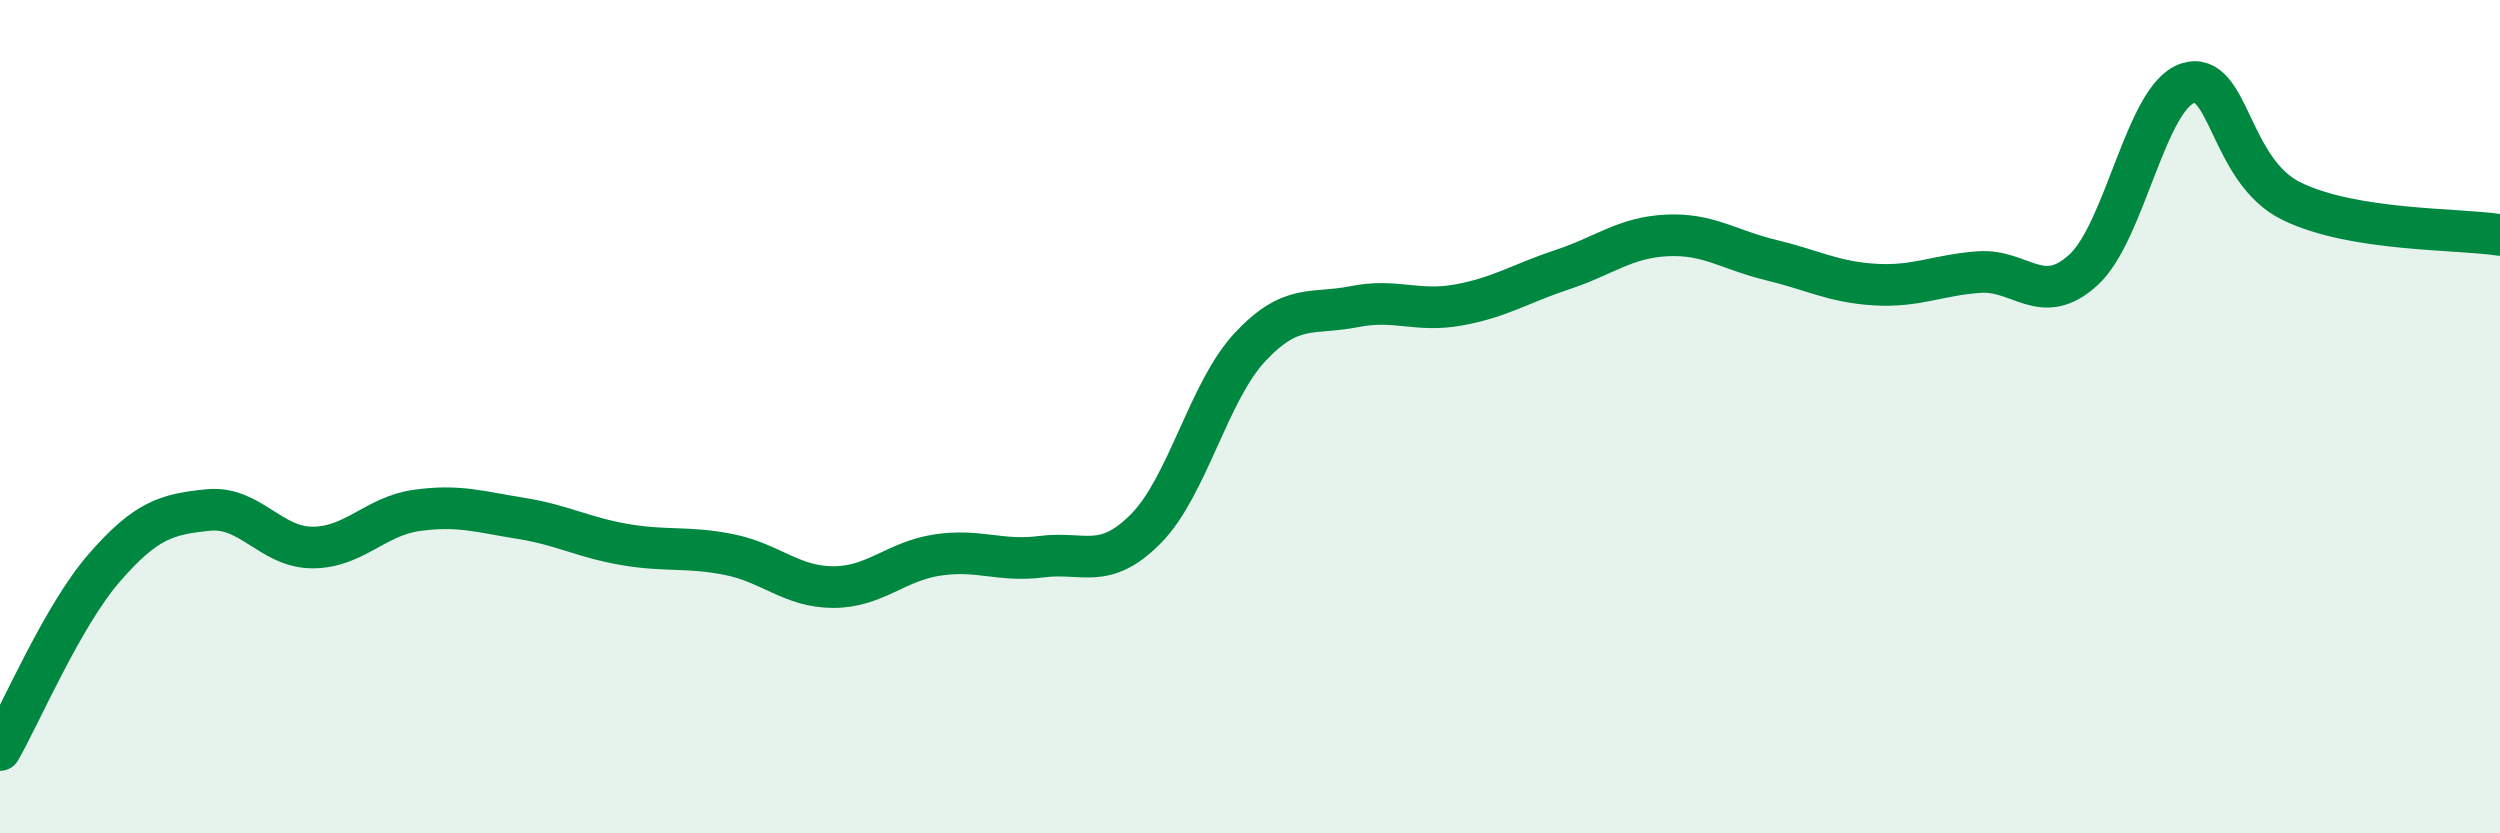 
    <svg width="60" height="20" viewBox="0 0 60 20" xmlns="http://www.w3.org/2000/svg">
      <path
        d="M 0,18 C 0.5,17.13 1.5,14.78 2.5,13.63 C 3.5,12.48 4,12.34 5,12.24 C 6,12.14 6.5,13.14 7.5,13.14 C 8.5,13.14 9,12.39 10,12.25 C 11,12.11 11.5,12.28 12.5,12.44 C 13.5,12.6 14,12.9 15,13.07 C 16,13.24 16.5,13.11 17.5,13.31 C 18.5,13.51 19,14.09 20,14.09 C 21,14.09 21.5,13.47 22.5,13.32 C 23.5,13.17 24,13.49 25,13.36 C 26,13.23 26.5,13.7 27.5,12.69 C 28.5,11.68 29,9.4 30,8.33 C 31,7.26 31.5,7.56 32.5,7.36 C 33.5,7.16 34,7.5 35,7.32 C 36,7.14 36.5,6.8 37.5,6.47 C 38.5,6.14 39,5.7 40,5.65 C 41,5.6 41.5,6 42.5,6.24 C 43.5,6.48 44,6.77 45,6.83 C 46,6.89 46.5,6.6 47.5,6.53 C 48.5,6.46 49,7.39 50,6.48 C 51,5.57 51.5,2.33 52.5,2 C 53.5,1.67 53.5,4.1 55,4.83 C 56.5,5.56 59,5.48 60,5.64L60 20L0 20Z"
        fill="#008740"
        opacity="0.1"
        stroke-linecap="round"
        stroke-linejoin="round"
      />
      <path
        d="M 0,18 C 0.5,17.13 1.5,14.78 2.5,13.63 C 3.5,12.48 4,12.34 5,12.24 C 6,12.14 6.5,13.14 7.5,13.14 C 8.5,13.14 9,12.39 10,12.25 C 11,12.11 11.5,12.28 12.5,12.44 C 13.5,12.6 14,12.9 15,13.07 C 16,13.24 16.5,13.11 17.5,13.31 C 18.5,13.51 19,14.09 20,14.09 C 21,14.09 21.5,13.47 22.5,13.32 C 23.5,13.17 24,13.49 25,13.36 C 26,13.23 26.5,13.7 27.5,12.69 C 28.5,11.68 29,9.4 30,8.33 C 31,7.26 31.5,7.56 32.5,7.36 C 33.5,7.16 34,7.5 35,7.32 C 36,7.14 36.5,6.8 37.5,6.47 C 38.5,6.14 39,5.7 40,5.65 C 41,5.6 41.5,6 42.5,6.24 C 43.5,6.48 44,6.77 45,6.83 C 46,6.89 46.5,6.6 47.5,6.53 C 48.5,6.46 49,7.39 50,6.48 C 51,5.57 51.5,2.33 52.5,2 C 53.5,1.67 53.5,4.1 55,4.83 C 56.5,5.56 59,5.48 60,5.64"
        stroke="#008740"
        stroke-width="1"
        fill="none"
        stroke-linecap="round"
        stroke-linejoin="round"
      />
    </svg>
  